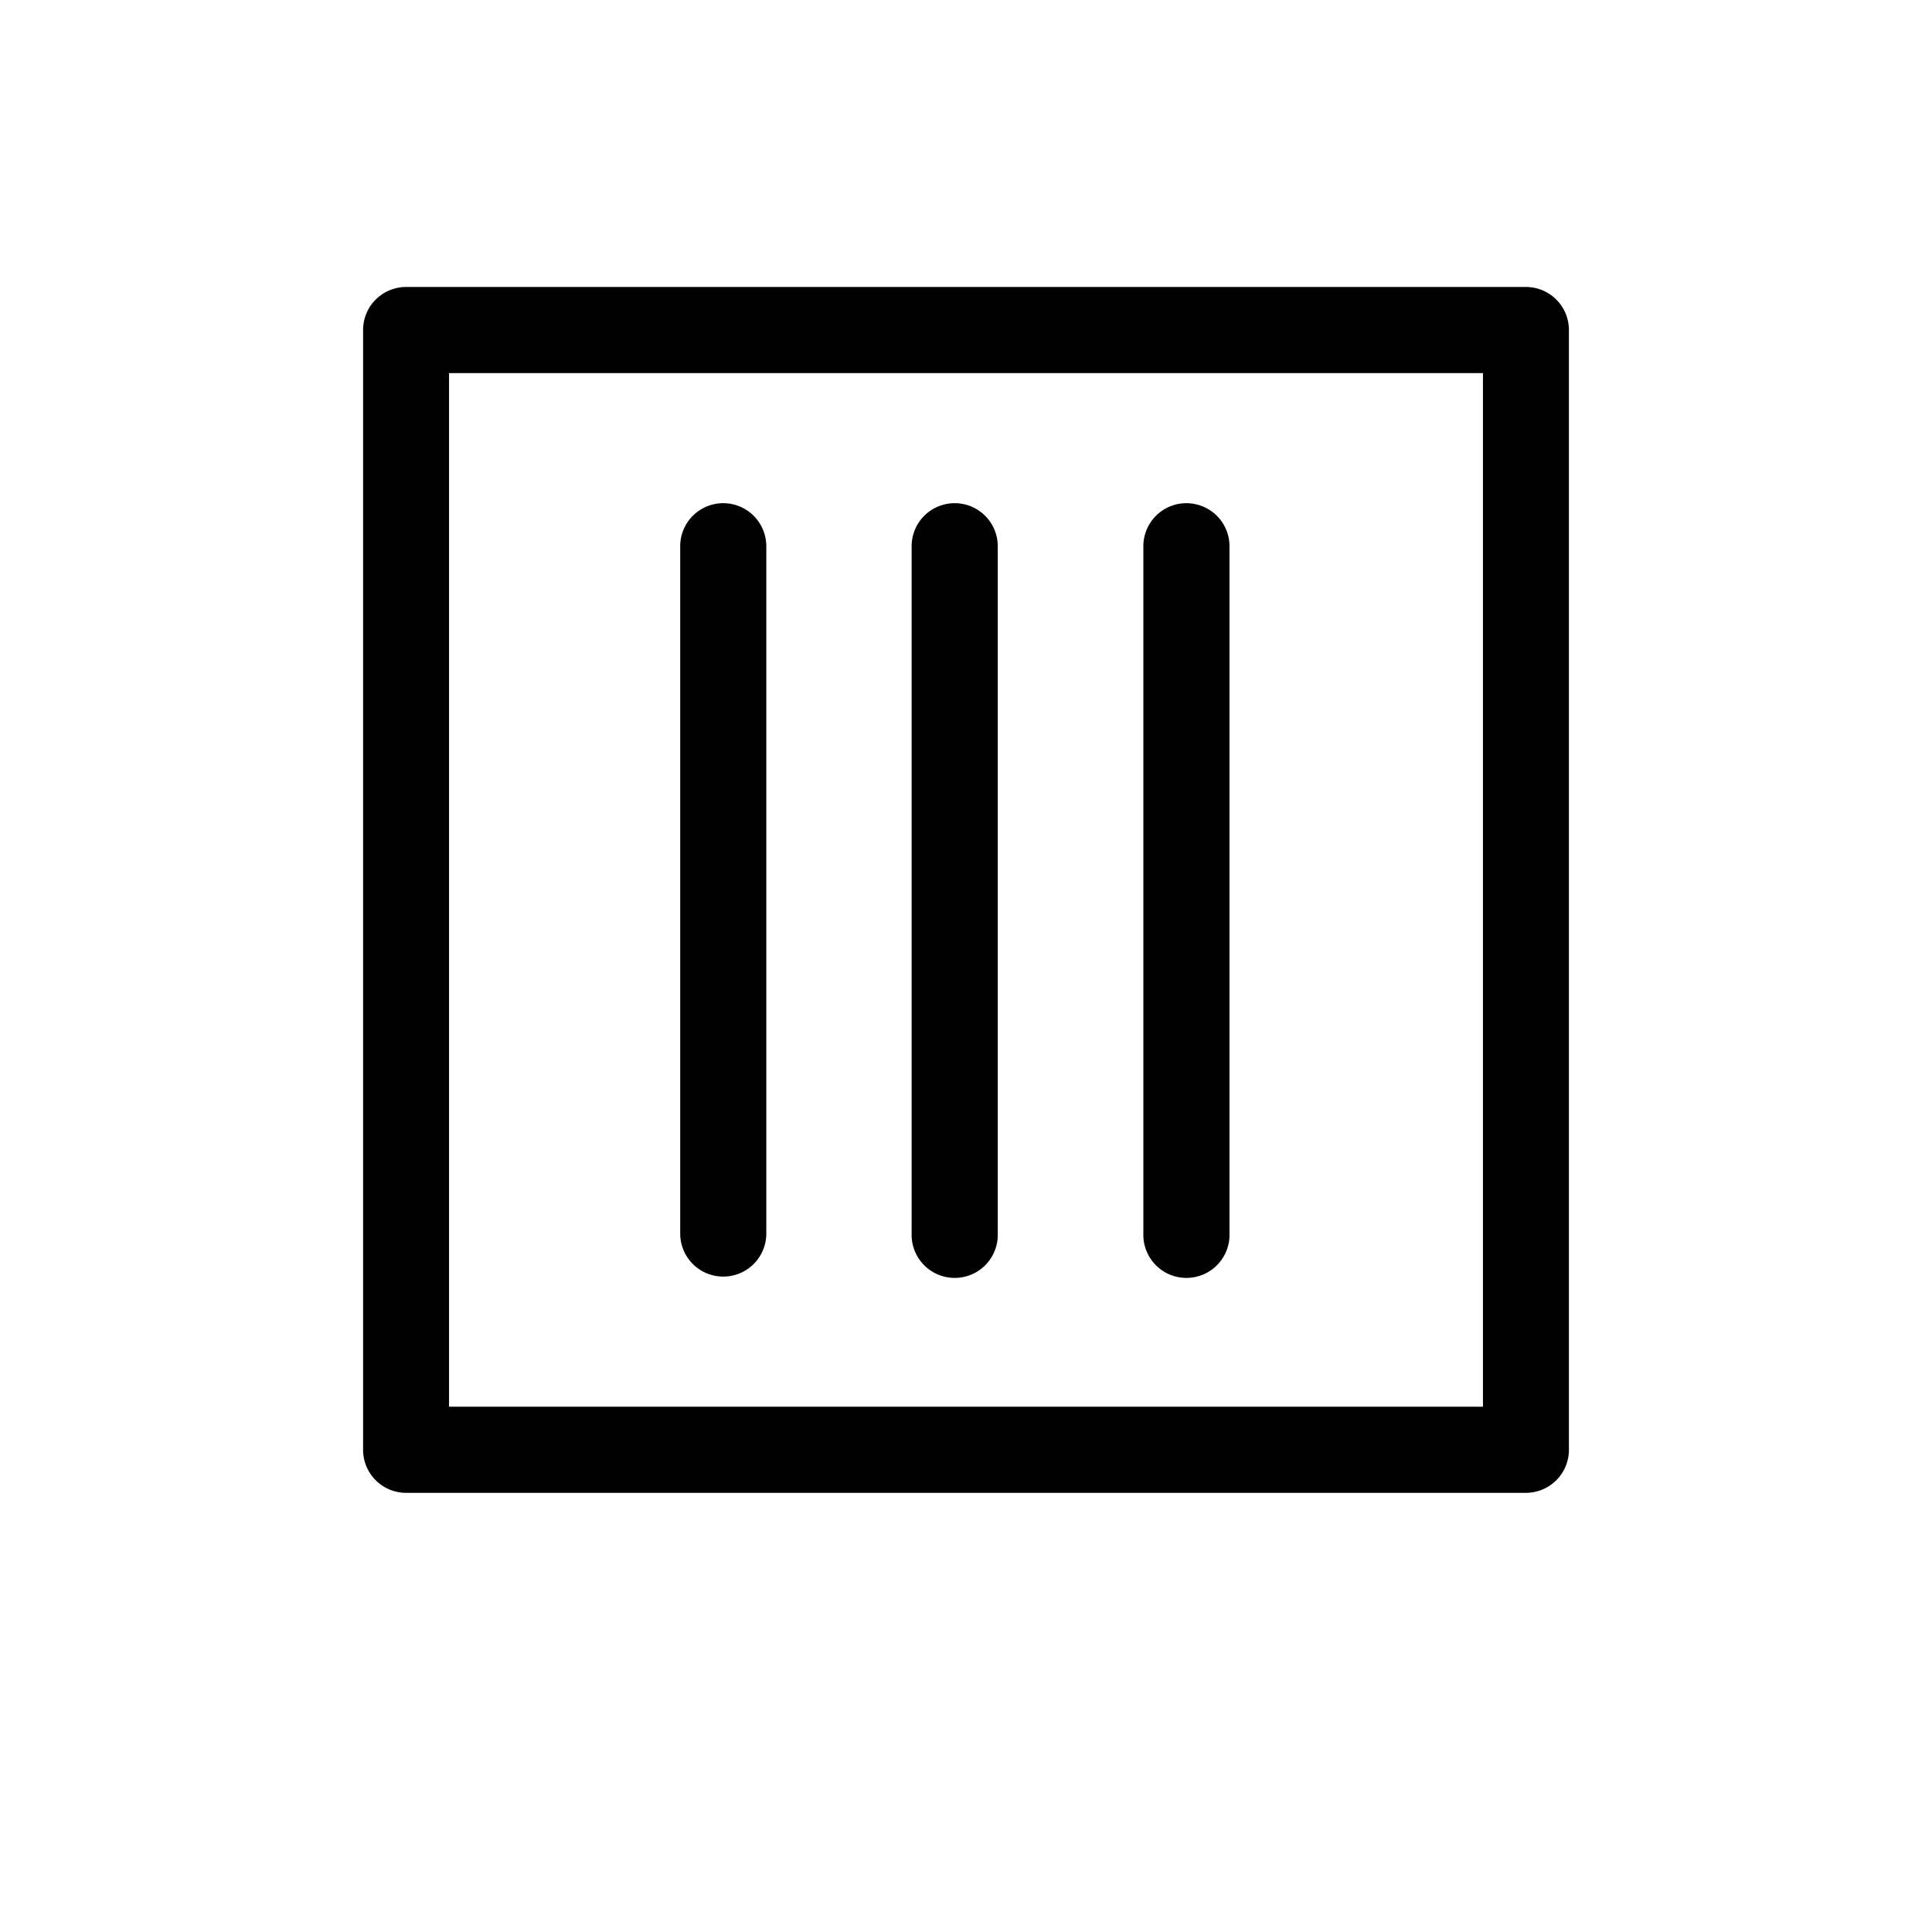 <svg id="Warstwa_1" data-name="Warstwa 1" xmlns="http://www.w3.org/2000/svg" viewBox="0 0 512 512"><defs><style>.cls-1{fill:#010101;}</style></defs><path class="cls-1" d="M96.22,87.46V384.2a11.41,11.41,0,0,0,11.41,11.42H404.37a11.41,11.41,0,0,0,11.41-11.42V87.46a11.41,11.41,0,0,0-11.41-11.41H107.63A11.41,11.41,0,0,0,96.22,87.46ZM119,98.88H393V372.79H119Z"/><path class="cls-1" d="M253,133.35a11.41,11.41,0,0,0-11.41,11.41V326.9a11.42,11.42,0,1,0,22.83,0V144.76A11.42,11.42,0,0,0,253,133.35Z"/><path class="cls-1" d="M191.67,133.35a11.41,11.41,0,0,0-11.41,11.41V326.9a11.41,11.41,0,1,0,22.82,0V144.76A11.42,11.42,0,0,0,191.67,133.35Z"/><path class="cls-1" d="M314.4,133.35A11.41,11.41,0,0,0,303,144.76V326.9a11.42,11.42,0,1,0,22.83,0V144.76A11.42,11.42,0,0,0,314.4,133.35Z"/></svg>